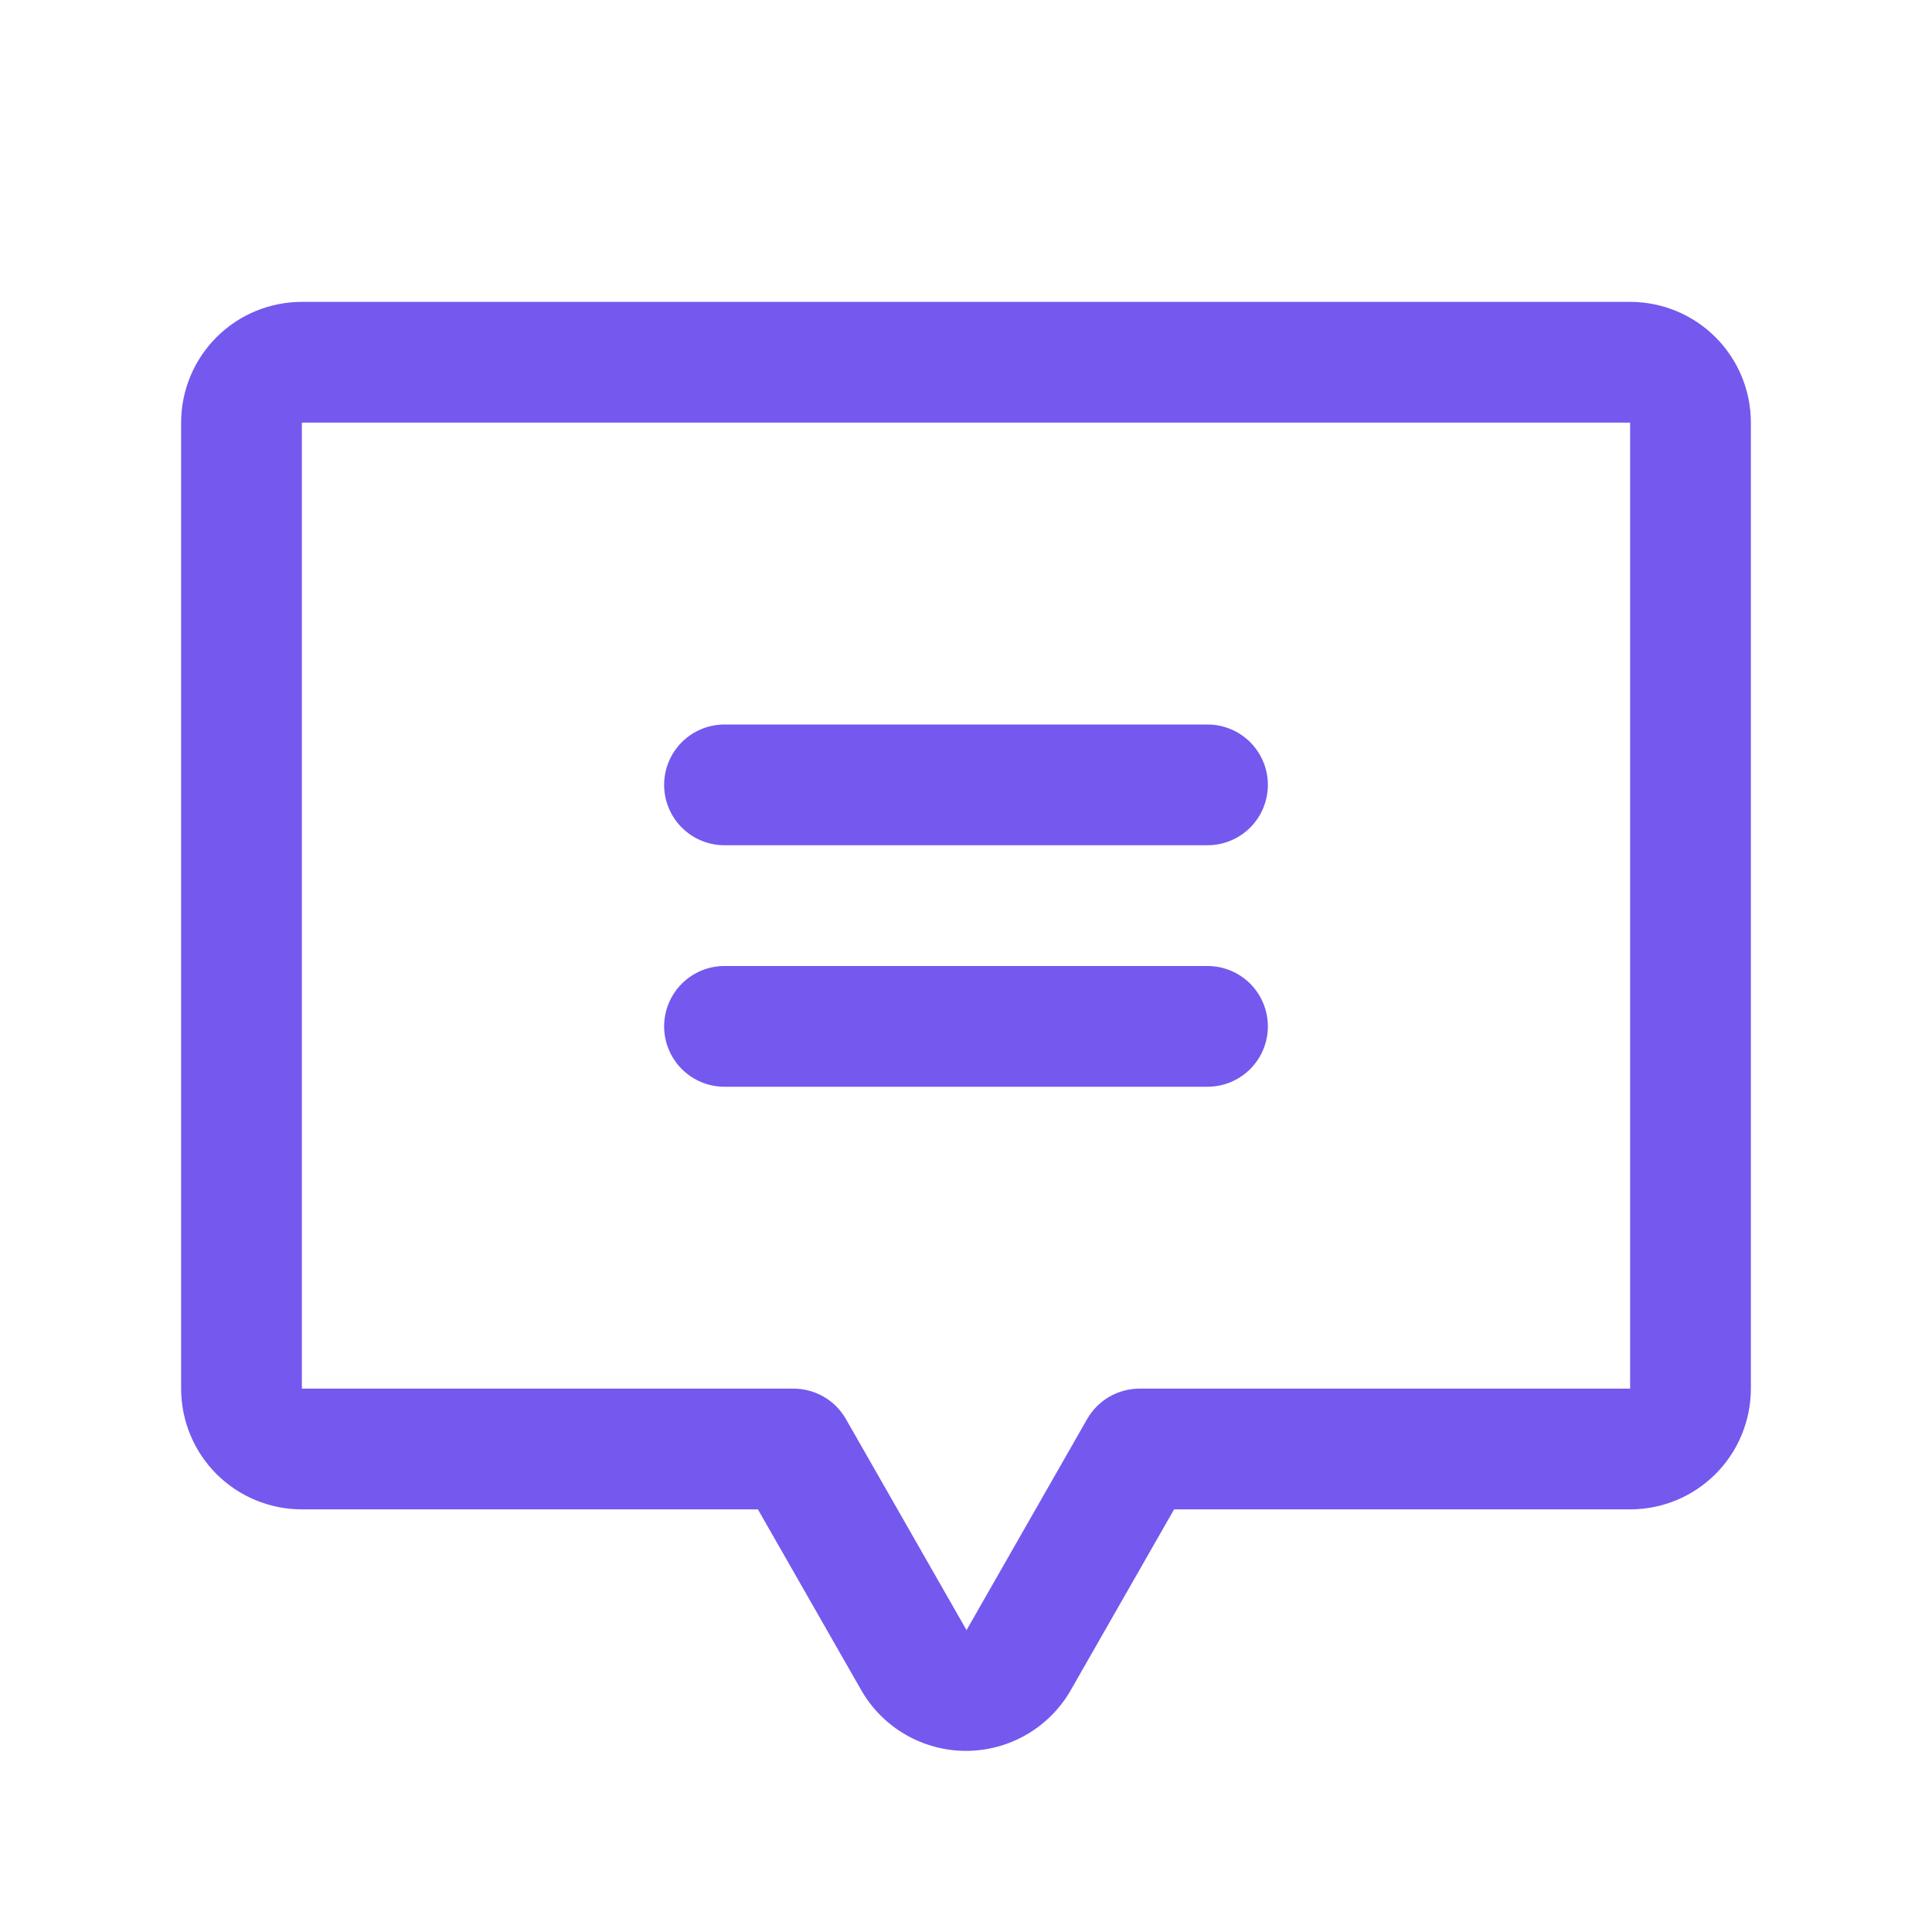 <svg width="40" height="40" viewBox="0 0 40 40" fill="none" xmlns="http://www.w3.org/2000/svg">
<path d="M13.75 16.25C13.75 15.918 13.882 15.601 14.116 15.366C14.351 15.132 14.668 15 15 15H25C25.331 15 25.649 15.132 25.884 15.366C26.118 15.601 26.25 15.918 26.25 16.25C26.25 16.581 26.118 16.899 25.884 17.134C25.649 17.368 25.331 17.5 25 17.5H15C14.668 17.5 14.351 17.368 14.116 17.134C13.882 16.899 13.75 16.581 13.75 16.25ZM15 22.5H25C25.331 22.5 25.649 22.368 25.884 22.134C26.118 21.899 26.25 21.581 26.25 21.25C26.25 20.919 26.118 20.601 25.884 20.366C25.649 20.132 25.331 20 25 20H15C14.668 20 14.351 20.132 14.116 20.366C13.882 20.601 13.75 20.919 13.75 21.25C13.75 21.581 13.882 21.899 14.116 22.134C14.351 22.368 14.668 22.5 15 22.5ZM36.25 8.75V28.75C36.25 29.413 35.987 30.049 35.518 30.518C35.049 30.987 34.413 31.25 33.75 31.25H24.308L22.17 34.991C21.952 35.373 21.636 35.691 21.255 35.912C20.873 36.133 20.441 36.25 20 36.25C19.559 36.25 19.127 36.133 18.745 35.912C18.364 35.691 18.048 35.373 17.83 34.991L15.692 31.25H6.25C5.587 31.25 4.951 30.987 4.482 30.518C4.013 30.049 3.75 29.413 3.75 28.75V8.75C3.75 8.087 4.013 7.451 4.482 6.982C4.951 6.513 5.587 6.25 6.25 6.25H33.75C34.413 6.25 35.049 6.513 35.518 6.982C35.987 7.451 36.25 8.087 36.25 8.75ZM33.75 8.75H6.25V28.75H16.417C16.639 28.748 16.856 28.805 17.049 28.915C17.241 29.024 17.4 29.183 17.511 29.375L20.011 33.75L22.511 29.375C22.622 29.183 22.781 29.024 22.973 28.915C23.166 28.805 23.383 28.748 23.605 28.75H33.75V8.75Z" fill="#7558EE"/>
</svg>
